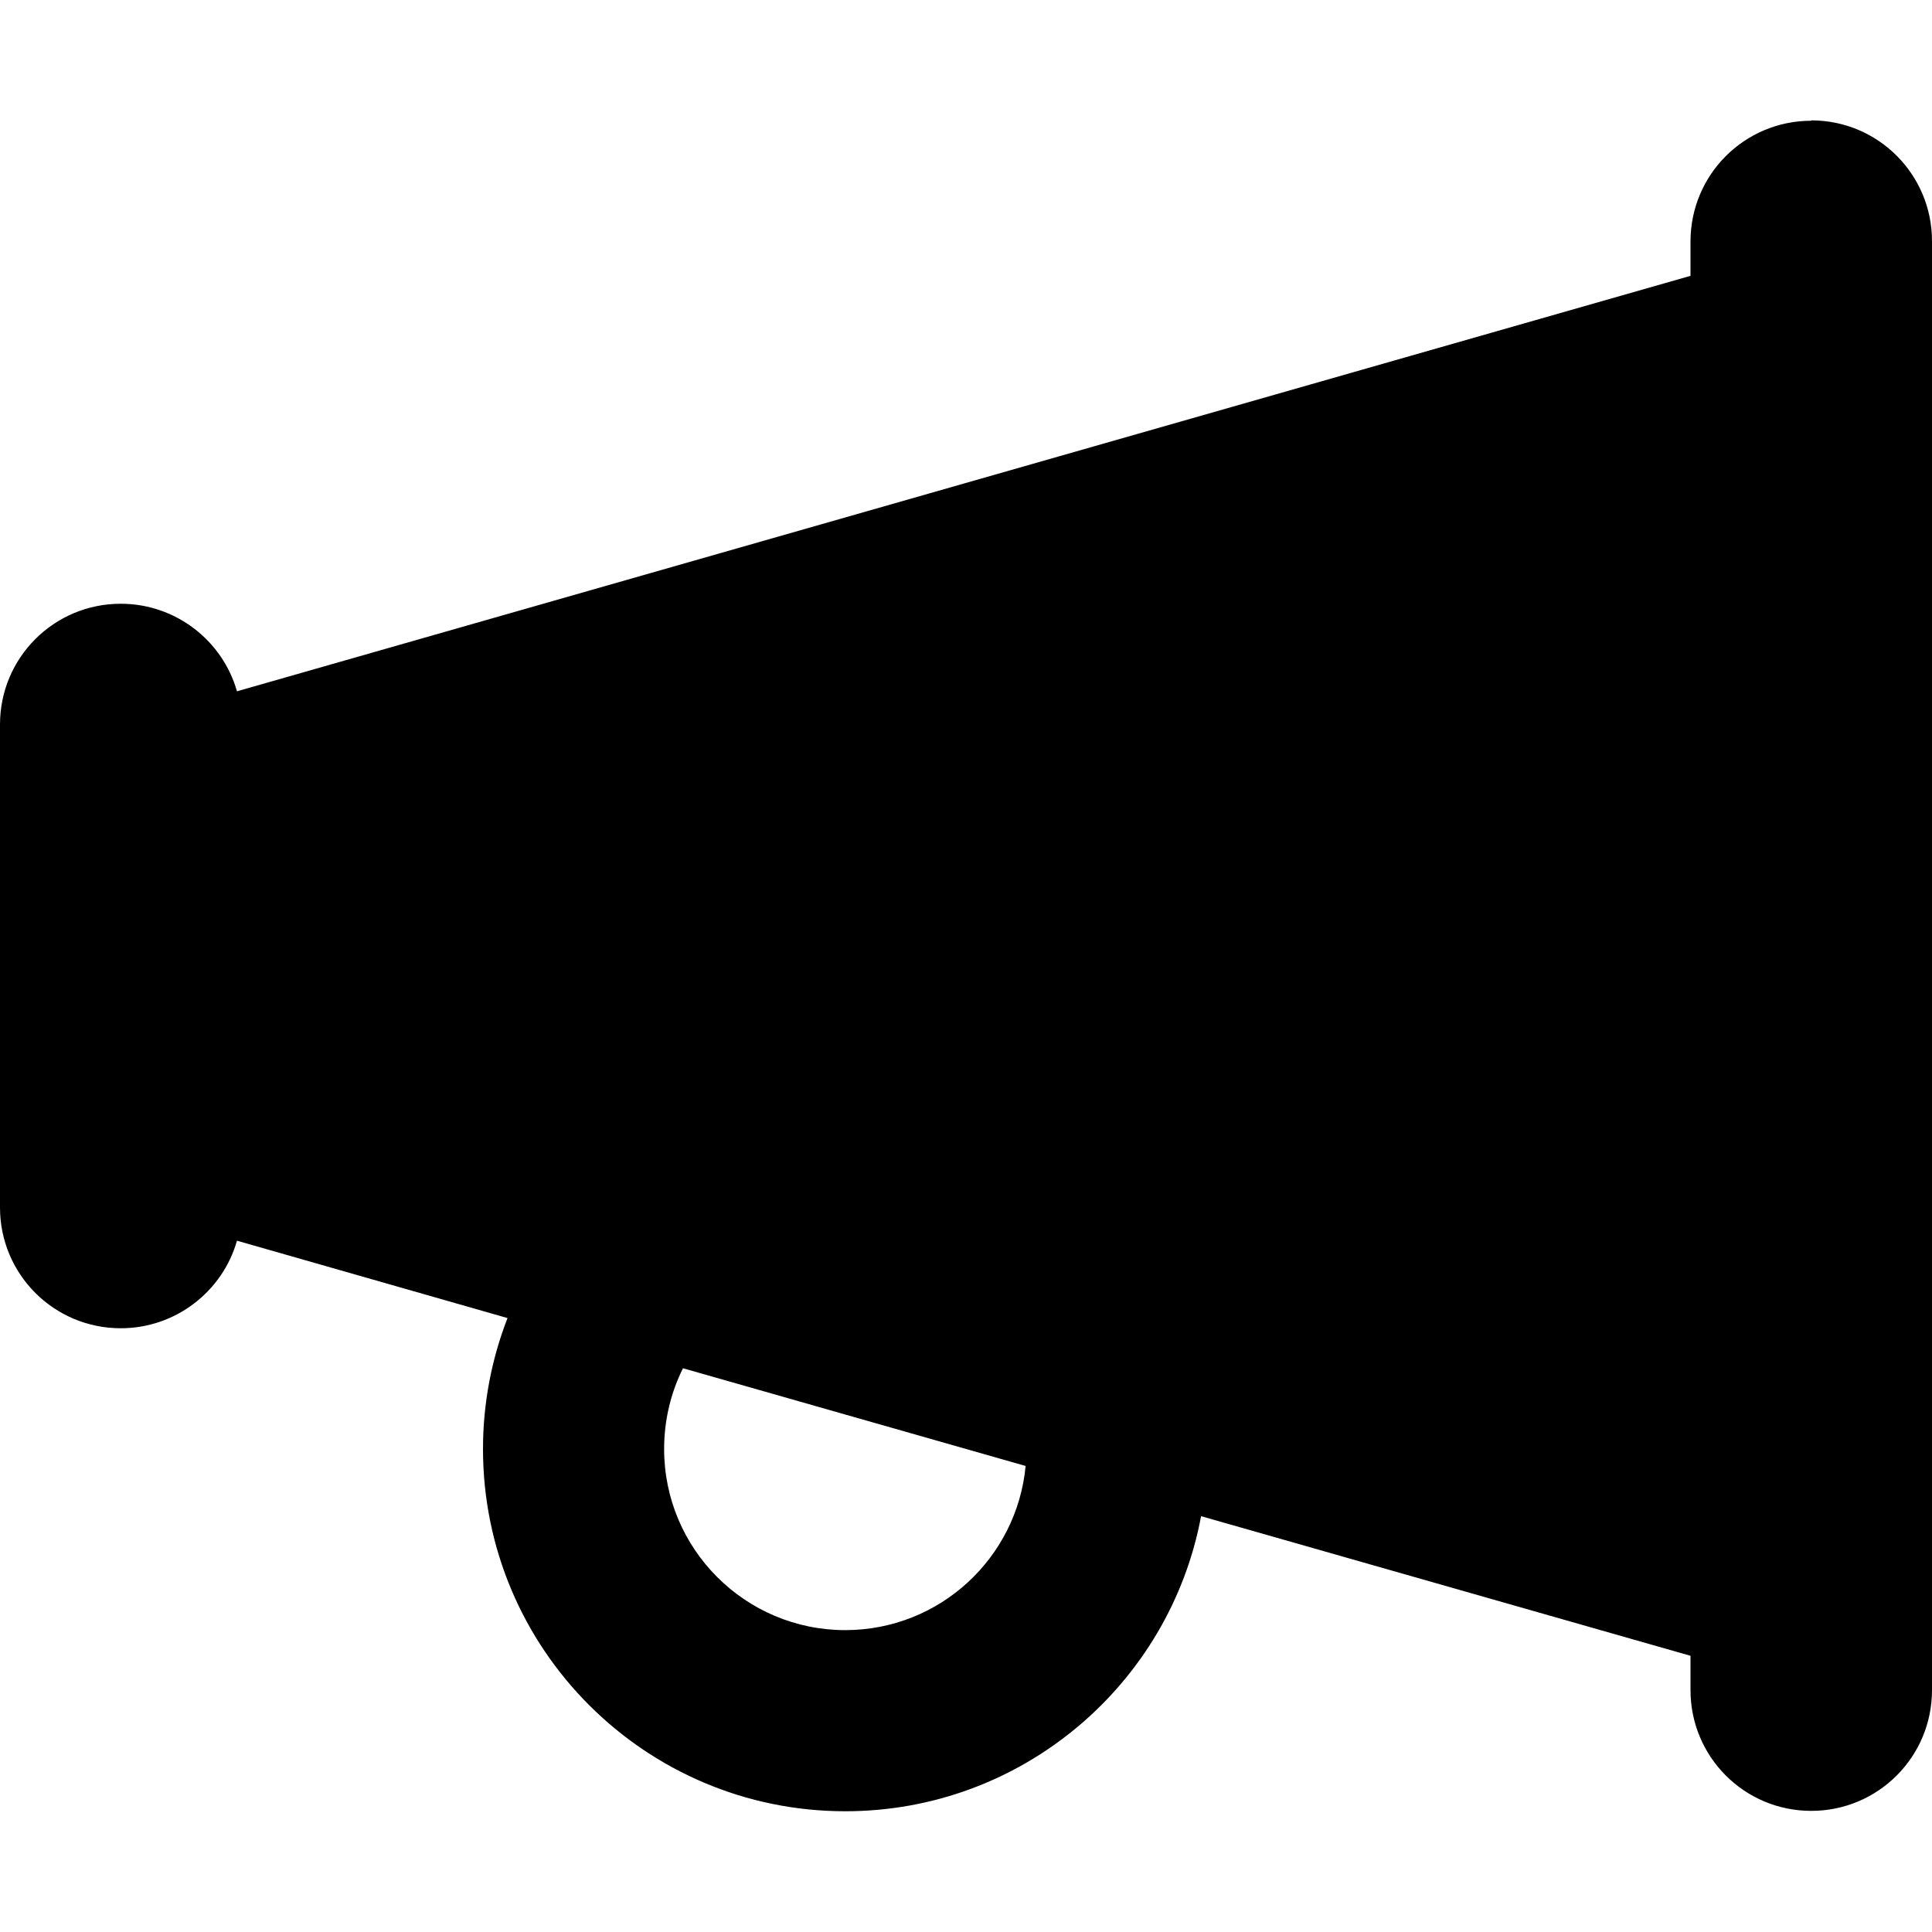 <svg xmlns="http://www.w3.org/2000/svg" viewBox="0 0 512 512"><!--! Font Awesome Pro 7.0.0 by @fontawesome - https://fontawesome.com License - https://fontawesome.com/license (Commercial License) Copyright 2025 Fonticons, Inc. --><path fill="currentColor" d="M480 32c-17.7 0-32 14.3-32 32l0 9.1-385.2 110.1C59 169.8 46.6 160 32 160 14.3 160 0 174.3 0 192L0 320c0 17.7 14.3 32 32 32 14.6 0 27-9.8 30.8-23.2l71.7 20.5c-4.2 10.8-6.5 22.5-6.5 34.7 0 53 43 96 96 96 46.9 0 86-33.7 94.3-78.2l129.7 37 0 9.1c0 17.7 14.3 32 32 32s32-14.3 32-32l0-384c0-17.7-14.3-32-32-32zM271.8 388.5c-2.3 24.4-22.8 43.5-47.8 43.5-26.5 0-48-21.5-48-48 0-7.7 1.8-15 5-21.4l90.8 25.9z"/></svg>
